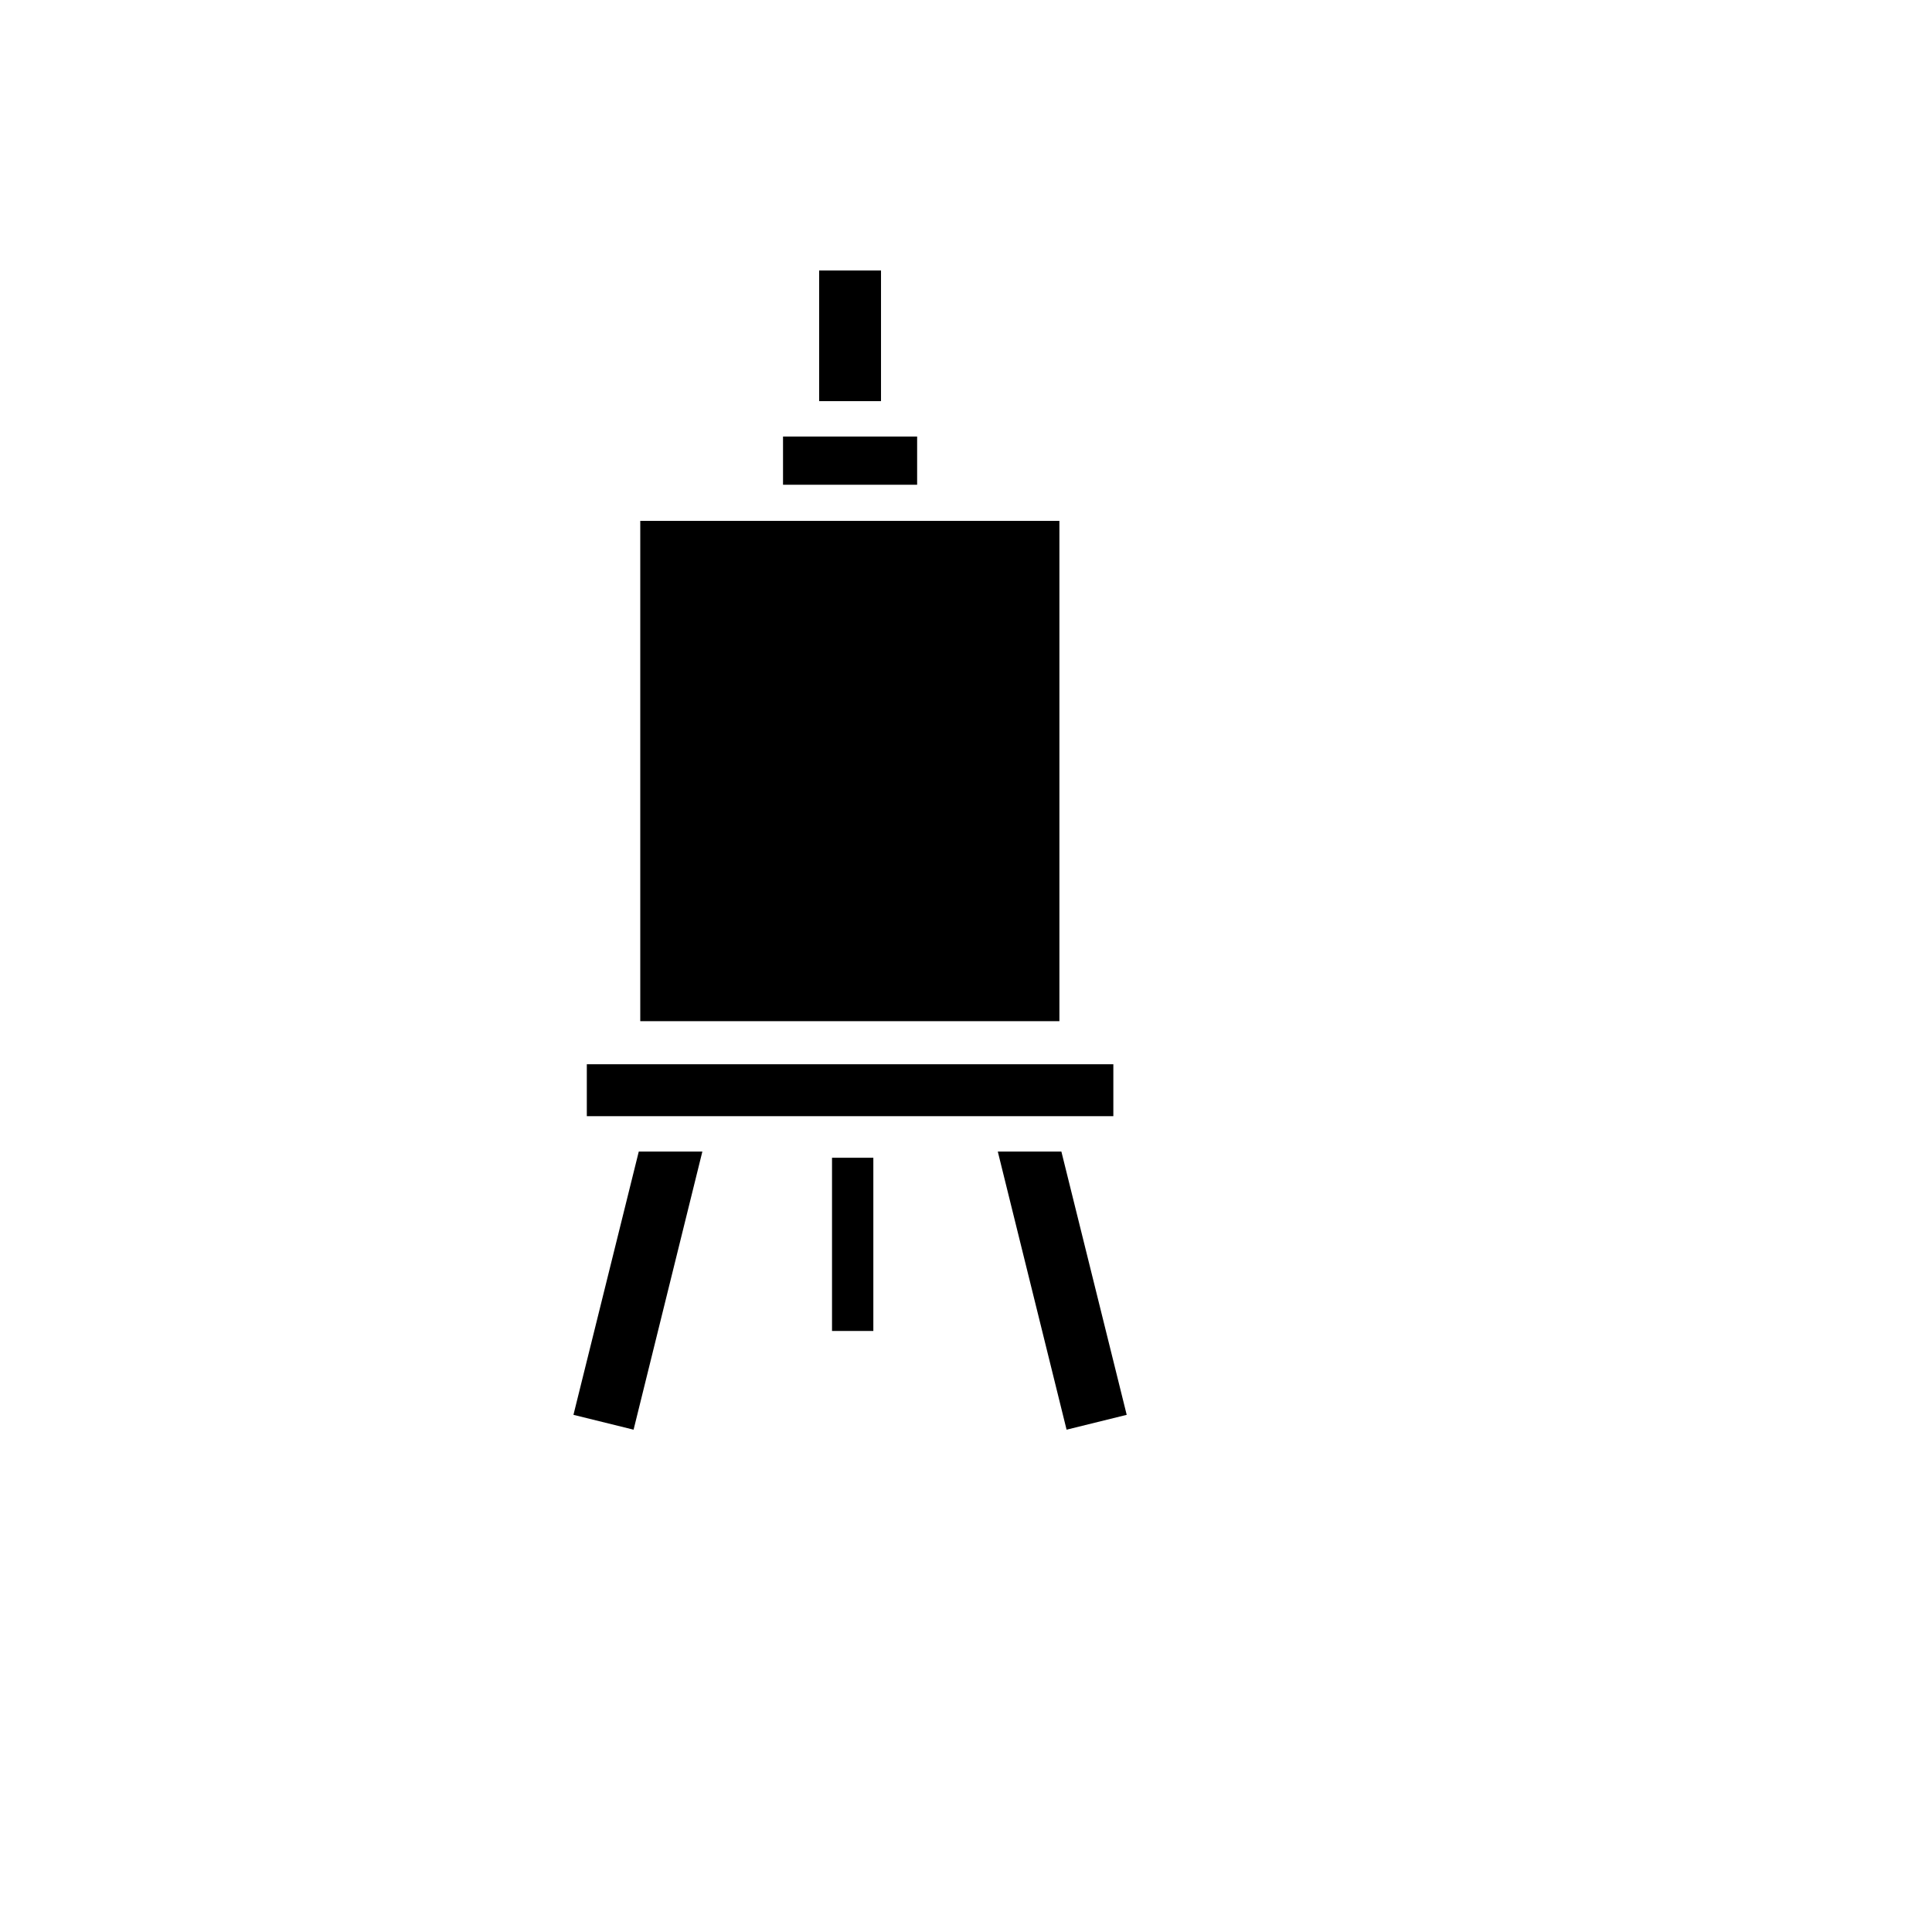 <svg xmlns="http://www.w3.org/2000/svg" version="1.1" xmlns:xlink="http://www.w3.org/1999/xlink" width="100%" height="100%" id="svgWorkerArea" viewBox="-25 -25 625 625" xmlns:idraw="https://idraw.muisca.co" style="background: white;"><defs id="defsdoc"><pattern id="patternBool" x="0" y="0" width="10" height="10" patternUnits="userSpaceOnUse" patternTransform="rotate(35)"><circle cx="5" cy="5" r="4" style="stroke: none;fill: #ff000070;"></circle></pattern></defs><g id="fileImp-20416820" class="cosito"><path id="pathImp-840420618" fill="#000" class="grouped" d="M239.995 62.5C239.995 62.5 239.995 104.763 239.995 104.763 239.995 104.763 260.005 104.763 260.005 104.763 260.005 104.763 260.005 62.5 260.005 62.5 260.005 62.5 239.995 62.5 239.995 62.5 239.995 62.5 239.995 62.5 239.995 62.5M228.308 116.209C228.308 116.209 228.308 131.817 228.308 131.817 228.308 131.817 271.692 131.817 271.692 131.817 271.692 131.817 271.692 116.209 271.692 116.209 271.692 116.209 228.308 116.209 228.308 116.209 228.308 116.209 228.308 116.209 228.308 116.209M182.124 143.503C182.124 143.503 182.124 305.349 182.124 305.349 182.124 305.349 317.716 305.349 317.716 305.349 317.716 305.349 317.716 143.503 317.716 143.503 317.716 143.503 182.124 143.503 182.124 143.503 182.124 143.503 182.124 143.503 182.124 143.503M164.835 319.277C164.835 319.277 164.835 336.086 164.835 336.086 164.835 336.086 335.165 336.086 335.165 336.086 335.165 336.086 335.165 319.277 335.165 319.277 335.165 319.277 164.835 319.277 164.835 319.277 164.835 319.277 164.835 319.277 164.835 319.277M181.643 347.532C181.643 347.532 160.512 432.697 160.512 432.697 160.512 432.697 179.963 437.5 179.963 437.5 179.963 437.5 202.214 347.532 202.214 347.532 202.214 347.532 181.643 347.532 181.643 347.532 181.643 347.532 181.643 347.532 181.643 347.532M297.786 347.532C297.786 347.532 320.037 437.5 320.037 437.5 320.037 437.5 339.488 432.697 339.488 432.697 339.488 432.697 318.356 347.532 318.356 347.532 318.356 347.532 297.786 347.532 297.786 347.532 297.786 347.532 297.786 347.532 297.786 347.532M244.157 349.533C244.157 349.533 244.157 405.563 244.157 405.563 244.157 405.563 257.524 405.563 257.524 405.563 257.524 405.563 257.524 349.533 257.524 349.533 257.524 349.533 244.157 349.533 244.157 349.533 244.157 349.533 244.157 349.533 244.157 349.533"></path></g></svg>